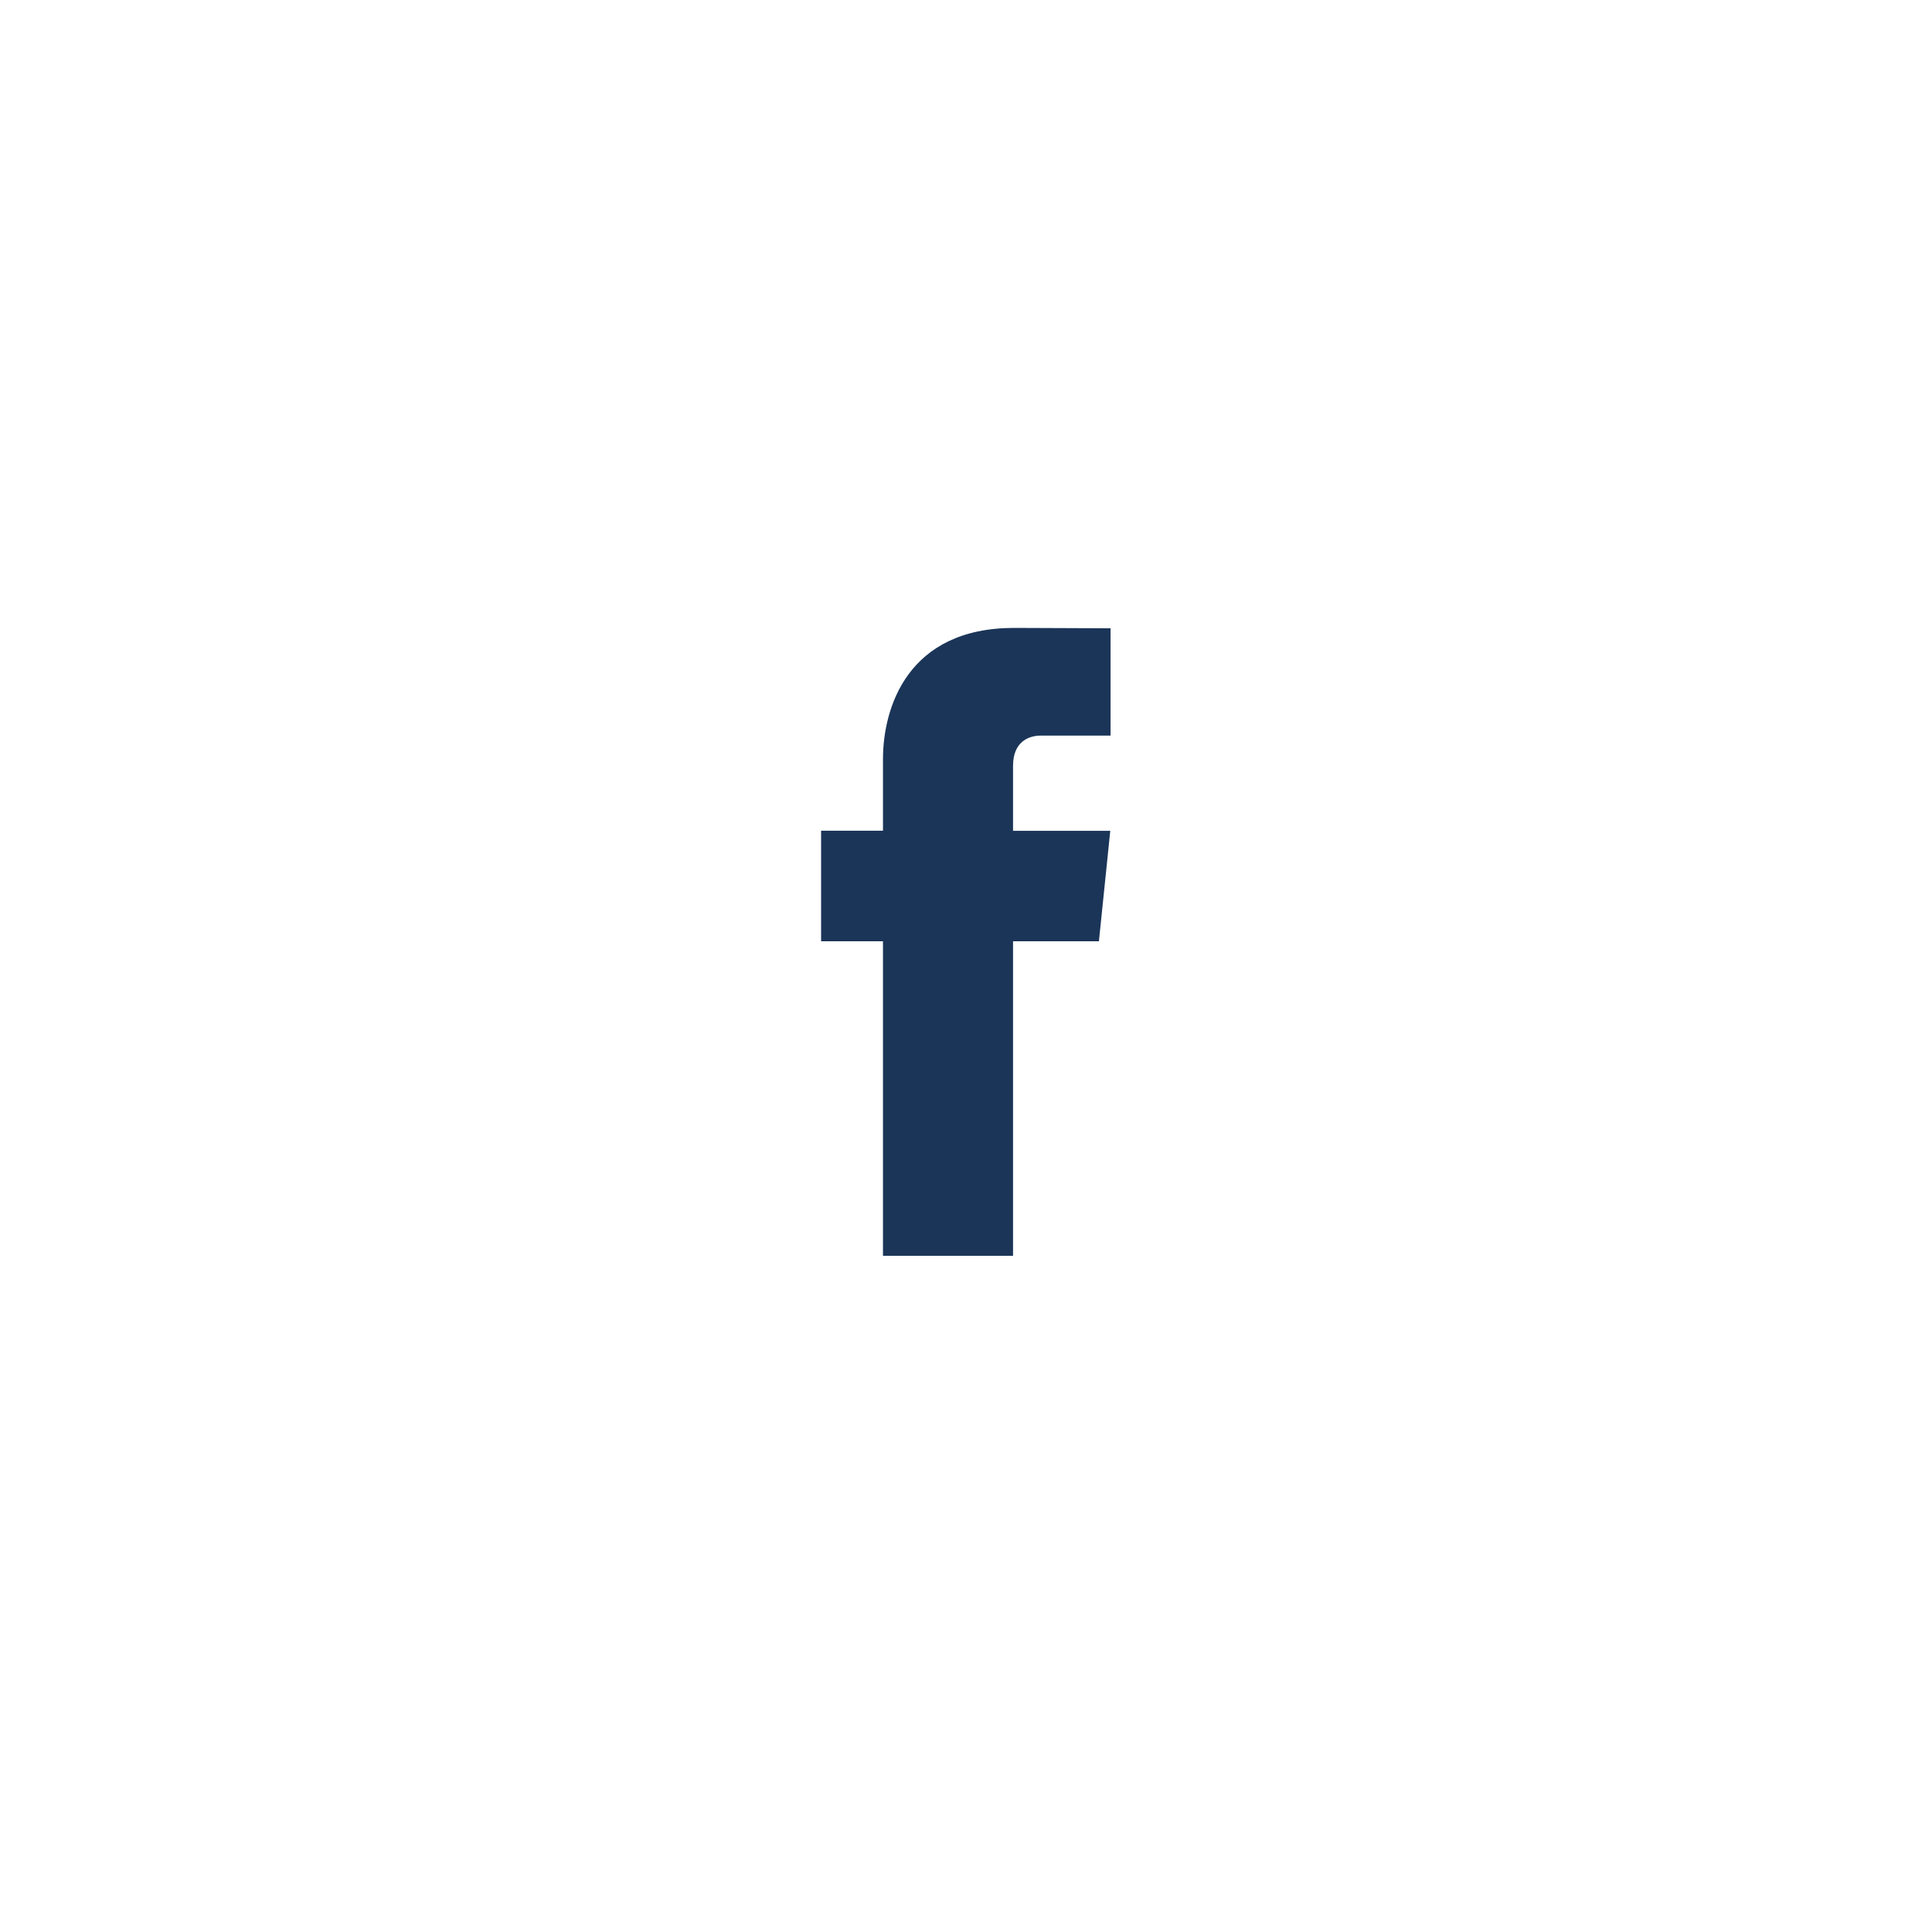 <?xml version="1.0" encoding="UTF-8"?>
<svg width="40px" height="40px" viewBox="0 0 40 40" version="1.1" xmlns="http://www.w3.org/2000/svg" xmlns:xlink="http://www.w3.org/1999/xlink">
    <!-- Generator: sketchtool 51.2 (57519) - http://www.bohemiancoding.com/sketch -->
    <title>4BC39E7F-D0ED-44C6-A54C-FB279EADD338</title>
    <desc>Created with sketchtool.</desc>
    <defs></defs>
    <g id="❌-ASSETS" stroke="none" stroke-width="1" fill="none" fill-rule="evenodd">
        <g transform="translate(-351, -994)" id="ico/menu/s-facebook">
            <g transform="translate(351, 994)">
                <g id="ico/menu/ico-bg-copy" fill="#FFFFFF" fill-rule="nonzero">
                    <rect id="Rectangle-2-Copy-4" x="0" y="0" width="40" height="40"></rect>
                </g>
                <path d="M22.752,19.488 L20.974,19.488 L20.974,26 L18.281,26 L18.281,19.488 L17,19.488 L17,17.199 L18.281,17.199 L18.281,15.718 C18.281,14.659 18.784,13 20.998,13 L22.993,13.008 L22.993,15.23 L21.546,15.23 C21.308,15.23 20.974,15.349 20.974,15.854 L20.974,17.201 L22.987,17.201 L22.752,19.488 Z" id="Fill-4-Copy" fill="#1b3558"></path>
                <rect id="Rectangle-2-Copy" fill-rule="nonzero" x="0" y="0" width="40" height="40"></rect>
            </g>
        </g>
    </g>
</svg>